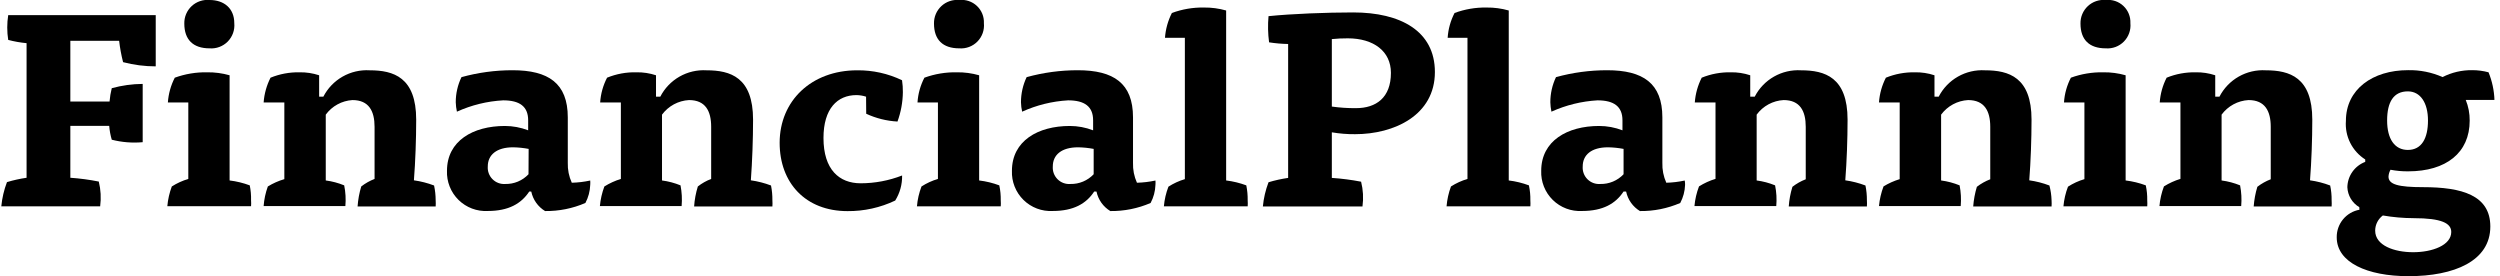 <svg width="362" height="40" viewBox="0 0 362 40" fill="none" xmlns="http://www.w3.org/2000/svg">
<g clip-path="url(#clip0_86_1073)">
<path d="M10.185 25.74C11.568 25.835 12.944 26.019 14.304 26.29C14.593 27.464 14.661 28.681 14.504 29.88H0.189C0.303 28.678 0.579 27.497 1.009 26.37C1.939 26.09 2.887 25.88 3.848 25.74V6.25C2.95 6.167 2.061 6.01 1.189 5.78C1.003 4.59 1.003 3.379 1.189 2.19H22.55V9.61C20.955 9.609 19.366 9.404 17.822 9C17.561 7.984 17.371 6.952 17.252 5.91H10.185V14.7H15.863C15.917 14.049 16.024 13.403 16.183 12.77C17.642 12.37 19.148 12.161 20.661 12.15V20.59C19.159 20.726 17.644 20.604 16.183 20.23C15.992 19.578 15.868 18.907 15.813 18.23H10.185V25.74Z" fill="black"/>
<path d="M24.308 14.84C24.394 13.588 24.734 12.366 25.308 11.25C26.809 10.704 28.399 10.439 29.996 10.47C31.094 10.455 32.188 10.6 33.245 10.9V26.13C34.242 26.252 35.222 26.49 36.164 26.84C36.309 27.55 36.373 28.275 36.353 29C36.375 29.286 36.375 29.573 36.353 29.86H24.229C24.315 28.881 24.534 27.919 24.878 27C25.62 26.526 26.424 26.16 27.267 25.91V14.84H24.308ZM33.925 3.36C33.97 3.844 33.908 4.332 33.745 4.79C33.582 5.248 33.321 5.665 32.981 6.012C32.64 6.358 32.227 6.626 31.772 6.797C31.317 6.968 30.831 7.037 30.346 7C27.967 7 26.688 5.75 26.688 3.41C26.677 2.938 26.767 2.468 26.95 2.033C27.134 1.598 27.407 1.206 27.753 0.884C28.098 0.562 28.508 0.317 28.955 0.165C29.402 0.012 29.876 -0.044 30.346 -0C32.445 -0 33.925 1.21 33.925 3.36Z" fill="black"/>
<path d="M47.17 26.13C48.087 26.251 48.983 26.489 49.839 26.84C50.041 27.826 50.098 28.837 50.009 29.84H38.174C38.244 28.869 38.45 27.914 38.784 27C39.53 26.542 40.333 26.186 41.173 25.94V14.84H38.174C38.264 13.588 38.604 12.368 39.173 11.25C40.505 10.707 41.934 10.442 43.372 10.47C44.335 10.452 45.295 10.598 46.211 10.9V14H46.82C47.448 12.781 48.416 11.771 49.607 11.093C50.797 10.415 52.16 10.097 53.527 10.18C56.976 10.18 60.265 11.18 60.265 17.33C60.265 20.14 60.145 23.42 59.935 26.11C60.933 26.25 61.912 26.501 62.854 26.86C63.005 27.563 63.082 28.28 63.084 29C63.104 29.299 63.104 29.6 63.084 29.9H51.778C51.846 28.916 52.023 27.944 52.308 27C52.894 26.544 53.544 26.176 54.237 25.91V18.36C54.237 16.09 53.417 14.49 51.038 14.49C50.278 14.536 49.538 14.749 48.869 15.114C48.201 15.478 47.621 15.986 47.17 16.6V26.13Z" fill="black"/>
<path d="M76.638 27.73C75.479 29.49 73.639 30.55 70.641 30.55C69.861 30.594 69.08 30.474 68.349 30.198C67.618 29.923 66.952 29.497 66.395 28.949C65.838 28.401 65.401 27.743 65.114 27.016C64.826 26.29 64.692 25.511 64.723 24.73C64.723 20.39 68.501 18.24 73.109 18.24C74.261 18.242 75.403 18.455 76.478 18.87V17.42C76.478 15.42 75.249 14.53 72.86 14.53C70.545 14.656 68.274 15.212 66.162 16.17C66.064 15.723 66.007 15.268 65.993 14.81C65.99 13.549 66.273 12.305 66.822 11.17C69.231 10.504 71.72 10.168 74.219 10.17C79.397 10.17 82.216 12.04 82.216 17V23.57C82.184 24.565 82.382 25.554 82.796 26.46C83.693 26.437 84.587 26.33 85.464 26.14C85.481 26.35 85.481 26.56 85.464 26.77C85.434 27.685 85.195 28.581 84.765 29.39C82.923 30.187 80.934 30.585 78.927 30.56C78.418 30.253 77.978 29.843 77.634 29.358C77.29 28.873 77.05 28.322 76.928 27.74L76.638 27.73ZM76.548 21.56C75.803 21.419 75.047 21.342 74.289 21.33C71.91 21.33 70.631 22.42 70.631 24.1C70.605 24.439 70.653 24.78 70.771 25.099C70.889 25.418 71.075 25.707 71.315 25.948C71.555 26.189 71.843 26.376 72.162 26.495C72.48 26.614 72.82 26.664 73.159 26.64C73.788 26.655 74.414 26.537 74.994 26.294C75.574 26.051 76.097 25.689 76.528 25.23L76.548 21.56Z" fill="black"/>
<path d="M95.859 26.13C96.779 26.253 97.679 26.491 98.538 26.84C98.732 27.828 98.785 28.837 98.698 29.84H86.863C86.952 28.869 87.17 27.913 87.513 27C88.258 26.534 89.062 26.168 89.902 25.91V14.84H86.903C86.984 13.587 87.325 12.364 87.903 11.25C89.25 10.699 90.696 10.434 92.151 10.47C93.115 10.452 94.075 10.597 94.99 10.9V14H95.61C96.235 12.782 97.202 11.773 98.391 11.094C99.58 10.416 100.941 10.098 102.307 10.18C105.755 10.18 109.044 11.18 109.044 17.33C109.044 20.14 108.924 23.42 108.724 26.11C109.722 26.251 110.701 26.503 111.643 26.86C111.784 27.564 111.851 28.282 111.843 29C111.863 29.3 111.863 29.6 111.843 29.9H100.508C100.573 28.916 100.754 27.942 101.047 27C101.632 26.542 102.282 26.174 102.977 25.91V18.36C102.977 16.09 102.157 14.49 99.768 14.49C99.001 14.533 98.254 14.744 97.578 15.108C96.903 15.473 96.316 15.982 95.859 16.6V26.13Z" fill="black"/>
<path d="M125.407 14C124.958 13.854 124.49 13.777 124.018 13.77C121.259 13.77 119.24 15.72 119.24 19.98C119.24 24.55 121.509 26.54 124.628 26.54C126.679 26.538 128.713 26.154 130.625 25.41C130.653 26.692 130.305 27.953 129.626 29.04C127.469 30.067 125.107 30.59 122.718 30.57C116.631 30.57 112.893 26.47 112.893 20.68C112.893 14.59 117.501 10.18 124.118 10.18C126.366 10.154 128.589 10.647 130.615 11.62C130.701 12.189 130.741 12.765 130.735 13.34C130.718 14.794 130.454 16.235 129.955 17.6C128.388 17.515 126.851 17.132 125.427 16.47L125.407 14Z" fill="black"/>
<path d="M132.853 14.84C132.934 13.587 133.275 12.365 133.853 11.25C135.354 10.704 136.944 10.44 138.541 10.47C139.636 10.454 140.727 10.599 141.78 10.9V26.13C142.777 26.251 143.757 26.489 144.698 26.84C144.853 27.556 144.923 28.288 144.908 29.02C144.93 29.306 144.93 29.594 144.908 29.88H132.773C132.856 28.894 133.079 27.924 133.433 27C134.17 26.525 134.971 26.158 135.812 25.91V14.84H132.853ZM142.469 3.36C142.516 3.844 142.456 4.332 142.295 4.79C142.133 5.248 141.873 5.665 141.533 6.012C141.193 6.359 140.781 6.627 140.326 6.798C139.872 6.968 139.385 7.037 138.901 7C136.512 7 135.242 5.75 135.242 3.41C135.232 2.938 135.321 2.469 135.505 2.034C135.689 1.598 135.962 1.207 136.308 0.885C136.653 0.563 137.063 0.317 137.51 0.165C137.957 0.013 138.431 -0.044 138.901 0C139.364 -0.049 139.832 0.002 140.273 0.15C140.714 0.299 141.118 0.541 141.457 0.86C141.796 1.179 142.062 1.568 142.237 1.999C142.411 2.431 142.491 2.895 142.469 3.36Z" fill="black"/>
<path d="M158.443 27.73C157.293 29.49 155.444 30.55 152.445 30.55C151.665 30.594 150.885 30.474 150.153 30.198C149.422 29.923 148.757 29.497 148.2 28.949C147.643 28.401 147.206 27.743 146.918 27.016C146.63 26.29 146.497 25.511 146.528 24.73C146.528 20.39 150.306 18.24 154.914 18.24C156.066 18.242 157.208 18.455 158.283 18.87V17.42C158.283 15.42 157.043 14.53 154.664 14.53C152.363 14.661 150.106 15.217 148.007 16.17C147.904 15.724 147.847 15.268 147.837 14.81C147.837 13.551 148.117 12.307 148.657 11.17C151.07 10.505 153.561 10.168 156.064 10.17C161.242 10.17 164.06 12.04 164.06 17V23.57C164.026 24.564 164.221 25.553 164.63 26.46C165.531 26.437 166.428 26.33 167.309 26.14C167.326 26.35 167.326 26.56 167.309 26.77C167.279 27.685 167.039 28.581 166.609 29.39C164.768 30.187 162.778 30.585 160.772 30.56C160.263 30.252 159.823 29.843 159.479 29.358C159.136 28.873 158.895 28.322 158.773 27.74L158.443 27.73ZM158.363 21.56C157.618 21.419 156.862 21.342 156.104 21.33C153.715 21.33 152.445 22.42 152.445 24.1C152.42 24.441 152.468 24.783 152.587 25.104C152.707 25.424 152.894 25.715 153.136 25.956C153.378 26.198 153.669 26.384 153.99 26.502C154.311 26.62 154.653 26.667 154.994 26.64C155.623 26.654 156.248 26.535 156.828 26.292C157.408 26.049 157.931 25.688 158.363 25.23V21.56Z" fill="black"/>
<path d="M168.689 5.47C168.78 4.218 169.12 2.998 169.689 1.88C171.176 1.33 172.752 1.062 174.337 1.09C175.422 1.077 176.502 1.222 177.546 1.52V26.13C178.543 26.253 179.522 26.491 180.464 26.84C180.609 27.557 180.676 28.288 180.664 29.02C180.685 29.306 180.685 29.594 180.664 29.88H168.529C168.615 28.904 168.837 27.944 169.189 27.03C169.926 26.555 170.727 26.188 171.568 25.94V5.47H168.689Z" fill="black"/>
<path d="M186.522 6.37C185.598 6.355 184.676 6.274 183.763 6.13C183.595 4.873 183.568 3.602 183.683 2.34C186.972 2 192.109 1.8 195.938 1.8C202.795 1.8 207.773 4.49 207.773 10.43C207.773 16.68 201.895 19.43 196.218 19.43C195.089 19.44 193.962 19.349 192.849 19.16V25.76C194.272 25.856 195.687 26.039 197.087 26.31C197.382 27.483 197.449 28.701 197.287 29.9H182.863C182.977 28.698 183.252 27.517 183.683 26.39C184.612 26.11 185.561 25.9 186.522 25.76V6.37ZM192.849 15.43C194.008 15.593 195.177 15.67 196.348 15.66C199.266 15.66 201.406 14.14 201.406 10.55C201.406 7.42 198.897 5.55 195.158 5.55C194.387 5.547 193.616 5.584 192.849 5.66V15.43Z" fill="black"/>
<path d="M209.621 5.47C209.702 4.217 210.042 2.994 210.62 1.88C212.104 1.331 213.677 1.063 215.259 1.09C216.343 1.077 217.424 1.222 218.467 1.52V26.13C219.464 26.252 220.444 26.49 221.386 26.84C221.54 27.556 221.611 28.287 221.596 29.02C221.617 29.306 221.617 29.593 221.596 29.88H209.461C209.543 28.895 209.758 27.926 210.101 27C210.842 26.526 211.646 26.16 212.49 25.91V5.47H209.621Z" fill="black"/>
<path d="M235.093 27.73C233.944 29.49 232.095 30.55 229.096 30.55C228.315 30.595 227.533 30.477 226.801 30.201C226.069 29.927 225.402 29.501 224.844 28.953C224.286 28.405 223.848 27.746 223.56 27.019C223.271 26.291 223.138 25.512 223.168 24.73C223.168 20.39 226.957 18.24 231.555 18.24C232.71 18.241 233.855 18.454 234.933 18.87V17.42C234.933 15.42 233.694 14.53 231.315 14.53C229.011 14.662 226.751 15.218 224.648 16.17C224.553 15.723 224.499 15.267 224.488 14.81C224.487 13.551 224.767 12.307 225.307 11.17C227.72 10.504 230.212 10.168 232.714 10.17C237.892 10.17 240.711 12.04 240.711 17V23.57C240.677 24.564 240.872 25.553 241.281 26.46C242.179 26.438 243.072 26.331 243.95 26.14C243.987 26.348 244.004 26.559 244 26.77C243.969 27.685 243.73 28.581 243.3 29.39C241.458 30.187 239.469 30.585 237.462 30.56C236.954 30.252 236.514 29.843 236.17 29.358C235.826 28.873 235.586 28.322 235.463 27.74L235.093 27.73ZM235.093 21.56C234.348 21.419 233.593 21.342 232.834 21.33C230.445 21.33 229.176 22.42 229.176 24.1C229.15 24.441 229.199 24.783 229.318 25.104C229.437 25.424 229.624 25.715 229.866 25.956C230.109 26.198 230.4 26.384 230.721 26.502C231.042 26.62 231.384 26.667 231.725 26.64C232.354 26.654 232.978 26.535 233.559 26.292C234.139 26.049 234.662 25.688 235.093 25.23V21.56Z" fill="black"/>
<path d="M254.364 26.13C255.28 26.251 256.177 26.489 257.033 26.84C257.234 27.826 257.291 28.837 257.202 29.84H245.357C245.443 28.864 245.665 27.904 246.017 26.99C246.762 26.522 247.565 26.155 248.406 25.9V14.84H245.407C245.498 13.588 245.838 12.368 246.407 11.25C247.739 10.707 249.167 10.442 250.605 10.47C251.566 10.451 252.522 10.597 253.434 10.9V14H254.084C254.711 12.781 255.679 11.771 256.87 11.093C258.061 10.415 259.423 10.097 260.791 10.18C264.24 10.18 267.528 11.18 267.528 17.33C267.528 20.14 267.408 23.42 267.198 26.11C268.196 26.251 269.175 26.502 270.117 26.86C270.262 27.564 270.333 28.281 270.327 29C270.347 29.299 270.347 29.6 270.327 29.9H259.012C259.078 28.933 259.256 27.976 259.542 27.05C260.127 26.593 260.778 26.226 261.471 25.96V18.36C261.471 16.09 260.651 14.49 258.272 14.49C257.505 14.53 256.757 14.74 256.081 15.105C255.405 15.47 254.818 15.981 254.364 16.6V26.13Z" fill="black"/>
<path d="M281.072 26.13C281.992 26.253 282.892 26.491 283.751 26.84C283.944 27.827 283.998 28.837 283.911 29.84H272.076C272.167 28.864 272.389 27.906 272.736 26.99C273.468 26.542 274.254 26.189 275.075 25.94V14.84H272.076C272.162 13.588 272.502 12.366 273.076 11.25C274.408 10.708 275.836 10.443 277.274 10.47C278.238 10.451 279.198 10.597 280.113 10.9V14H280.723C281.35 12.781 282.318 11.771 283.509 11.093C284.7 10.415 286.062 10.097 287.43 10.18C290.878 10.18 294.167 11.18 294.167 17.33C294.167 20.14 294.047 23.42 293.837 26.11C294.835 26.25 295.814 26.501 296.756 26.86C296.94 27.559 297.044 28.277 297.066 29C297.086 29.299 297.086 29.6 297.066 29.9H285.72C285.792 28.933 285.969 27.977 286.25 27.05C286.84 26.593 287.493 26.226 288.189 25.96V18.36C288.189 16.09 287.36 14.49 284.981 14.49C284.214 14.532 283.467 14.743 282.791 15.108C282.115 15.473 281.529 15.982 281.072 16.6V26.13Z" fill="black"/>
<path d="M298.865 14.84C298.946 13.587 299.286 12.365 299.865 11.25C301.366 10.704 302.955 10.44 304.553 10.47C305.648 10.454 306.739 10.599 307.791 10.9V26.13C308.789 26.251 309.769 26.489 310.71 26.84C310.864 27.556 310.935 28.288 310.92 29.02C310.941 29.306 310.941 29.594 310.92 29.88H298.785C298.871 28.904 299.093 27.945 299.445 27.03C300.182 26.555 300.983 26.188 301.824 25.94V14.84H298.865ZM308.481 3.36C308.528 3.844 308.468 4.332 308.306 4.79C308.144 5.248 307.884 5.665 307.544 6.012C307.204 6.359 306.793 6.627 306.338 6.798C305.883 6.968 305.397 7.037 304.913 7C302.524 7 301.254 5.75 301.254 3.41C301.244 2.938 301.333 2.469 301.517 2.034C301.7 1.598 301.974 1.207 302.319 0.885C302.665 0.563 303.074 0.317 303.521 0.165C303.968 0.013 304.442 -0.044 304.913 0C305.375 -0.049 305.843 0.002 306.285 0.15C306.726 0.299 307.13 0.541 307.469 0.86C307.808 1.179 308.074 1.568 308.248 1.999C308.423 2.431 308.503 2.895 308.481 3.36Z" fill="black"/>
<path d="M321.686 26.13C322.605 26.253 323.505 26.491 324.365 26.84C324.558 27.827 324.612 28.837 324.525 29.84H312.689C312.772 28.864 312.991 27.905 313.339 26.99C314.085 26.524 314.888 26.157 315.728 25.9V14.84H312.729C312.815 13.588 313.155 12.366 313.729 11.25C315.061 10.708 316.49 10.443 317.927 10.47C318.891 10.451 319.851 10.597 320.766 10.9V14H321.376C322.003 12.781 322.971 11.771 324.162 11.093C325.353 10.415 326.715 10.097 328.083 10.18C331.532 10.18 334.82 11.18 334.82 17.33C334.82 20.14 334.7 23.42 334.49 26.11C335.488 26.25 336.467 26.501 337.409 26.86C337.559 27.563 337.63 28.281 337.619 29C337.639 29.299 337.639 29.6 337.619 29.9H326.334C326.405 28.933 326.583 27.977 326.864 27.05C327.453 26.593 328.106 26.226 328.803 25.96V18.36C328.803 16.09 327.973 14.49 325.594 14.49C324.828 14.532 324.08 14.743 323.404 15.108C322.729 15.473 322.142 15.982 321.686 16.6V26.13Z" fill="black"/>
<path d="M341.627 30C341.12 29.701 340.697 29.279 340.395 28.774C340.093 28.27 339.922 27.698 339.897 27.11C339.912 26.309 340.167 25.531 340.628 24.877C341.09 24.223 341.737 23.722 342.486 23.44V23.09C341.557 22.5 340.805 21.668 340.312 20.683C339.819 19.698 339.603 18.598 339.687 17.5C339.687 12.93 343.556 10.16 348.684 10.16C350.403 10.123 352.109 10.465 353.682 11.16C355.006 10.486 356.474 10.143 357.96 10.16C358.763 10.156 359.563 10.261 360.339 10.47C360.859 11.742 361.15 13.096 361.198 14.47H357.04C357.427 15.422 357.621 16.442 357.61 17.47C357.61 22.12 354.201 24.81 348.694 24.81C347.838 24.818 346.985 24.741 346.145 24.58C345.972 24.886 345.872 25.229 345.855 25.58C345.855 26.71 347.294 27.1 350.853 27.1C356.48 27.1 360.599 28.27 360.599 32.8C360.599 37.8 355.371 39.99 348.754 39.99C342.756 39.99 338.358 37.99 338.358 34.37C338.343 33.421 338.665 32.498 339.268 31.765C339.87 31.033 340.713 30.538 341.647 30.37L341.627 30ZM343.926 33.4C343.926 35.55 346.684 36.52 349.433 36.52C352.182 36.52 354.941 35.52 354.941 33.59C354.941 32.34 353.592 31.59 349.473 31.59C347.986 31.584 346.501 31.453 345.035 31.2C344.699 31.45 344.424 31.774 344.231 32.146C344.039 32.519 343.934 32.931 343.926 33.35M348.654 21.71C350.653 21.71 351.572 20.03 351.572 17.45C351.572 14.87 350.463 13.23 348.654 13.23C346.594 13.23 345.655 14.76 345.655 17.45C345.655 20.14 346.764 21.71 348.654 21.71Z" fill="black"/>
</g>
<defs>
<clipPath id="clip0_86_1073">
<rect width="361" height="40" fill="white" transform="translate(0.189)"/>
</clipPath>
</defs>
</svg>
